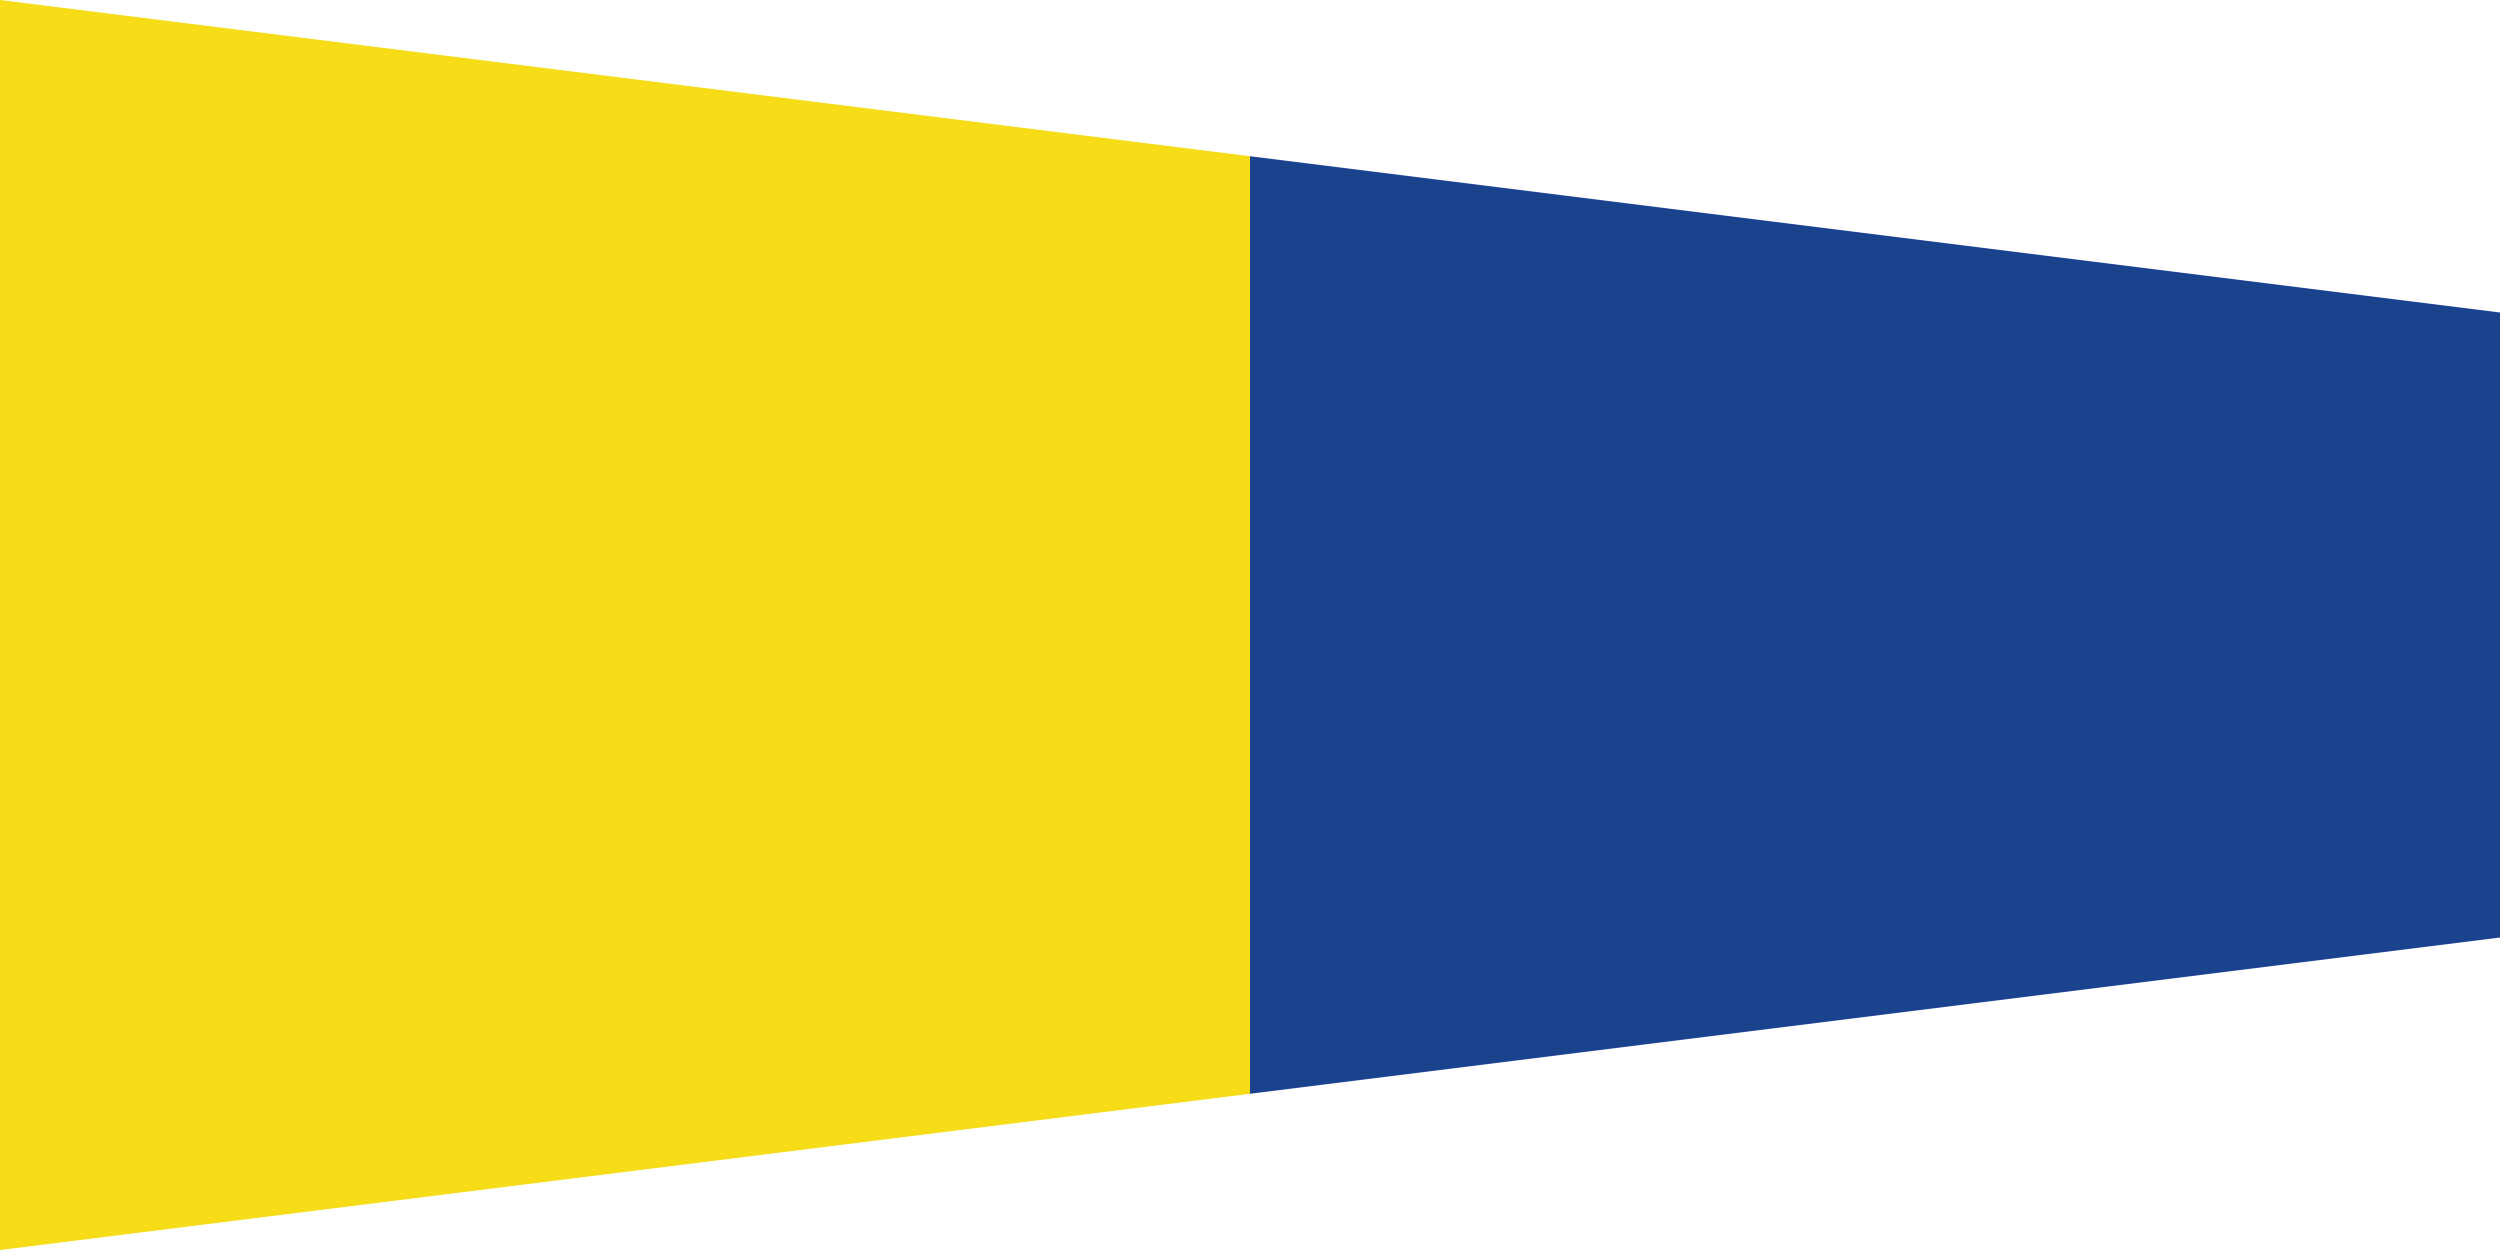 <?xml version="1.0" encoding="iso-8859-1"?>
<!-- Generator: Adobe Illustrator 11.0, SVG Export Plug-In . SVG Version: 6.0.0 Build 78)  -->
<!DOCTYPE svg PUBLIC "-//W3C//DTD SVG 1.0//EN"    "http://www.w3.org/TR/2001/REC-SVG-20010904/DTD/svg10.dtd">
<svg  xmlns="http://www.w3.org/2000/svg" xmlns:xlink="http://www.w3.org/1999/xlink" xmlns:a="http://ns.adobe.com/AdobeSVGViewerExtensions/3.0/"
	 width="340.156" height="170.079" viewBox="0 0 340.156 170.079"
	 style="overflow:visible;enable-background:new 0 0 340.156 170.079" xml:space="preserve">
	<g id="Ebene_1">
		<g>
			<polygon style="fill:#F5DC16;" points="170.08,148.819 0,170.079 0,0 170.08,21.26 "/>
		</g>
		<g>
			<polygon style="fill:#1A428D;" points="340.156,127.56 170.08,148.819 170.08,21.26 340.156,42.52 "/>
		</g>
	</g>
</svg>
